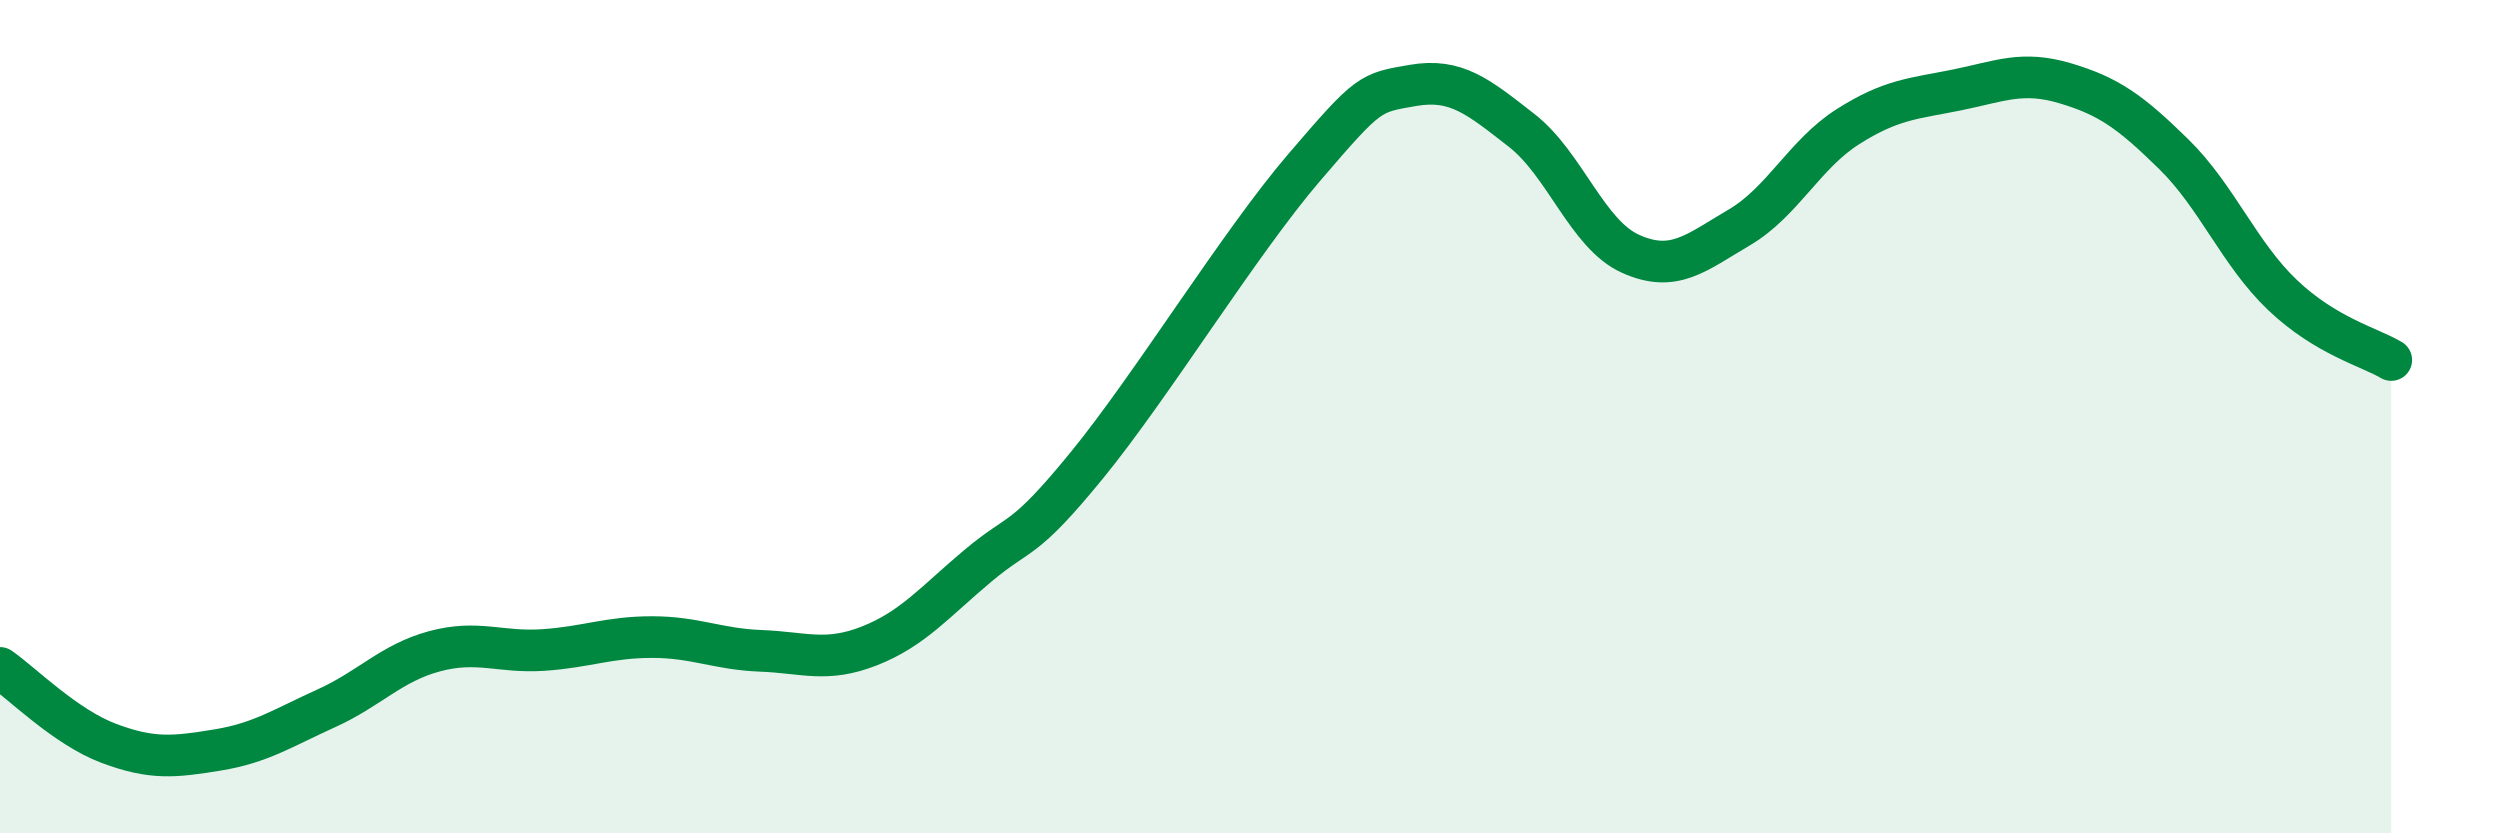 
    <svg width="60" height="20" viewBox="0 0 60 20" xmlns="http://www.w3.org/2000/svg">
      <path
        d="M 0,16.03 C 0.52,16.39 1.57,17.45 2.61,17.84 C 3.65,18.23 4.18,18.17 5.22,18 C 6.26,17.83 6.79,17.47 7.83,17 C 8.87,16.53 9.39,15.91 10.43,15.63 C 11.47,15.35 12,15.67 13.04,15.6 C 14.08,15.53 14.61,15.29 15.65,15.29 C 16.69,15.29 17.22,15.58 18.26,15.62 C 19.3,15.66 19.83,15.91 20.87,15.5 C 21.91,15.09 22.44,14.44 23.48,13.57 C 24.52,12.7 24.53,13.07 26.09,11.16 C 27.65,9.25 29.74,5.84 31.3,4.02 C 32.86,2.2 32.87,2.23 33.91,2.05 C 34.95,1.87 35.48,2.32 36.52,3.13 C 37.56,3.94 38.09,5.62 39.13,6.09 C 40.17,6.56 40.7,6.07 41.74,5.46 C 42.78,4.85 43.31,3.7 44.35,3.04 C 45.39,2.38 45.92,2.37 46.96,2.16 C 48,1.95 48.53,1.69 49.57,2 C 50.61,2.31 51.13,2.68 52.17,3.7 C 53.21,4.72 53.74,6.09 54.78,7.08 C 55.82,8.07 56.87,8.33 57.39,8.64L57.39 20L0 20Z"
        fill="#008740"
        opacity="0.1"
        stroke-linecap="round"
        stroke-linejoin="round"
      />
      <path
        d="M 0,16.03 C 0.52,16.39 1.57,17.45 2.61,17.84 C 3.65,18.23 4.18,18.17 5.22,18 C 6.26,17.83 6.79,17.47 7.83,17 C 8.87,16.53 9.39,15.91 10.43,15.63 C 11.47,15.35 12,15.67 13.04,15.6 C 14.08,15.53 14.61,15.29 15.65,15.29 C 16.69,15.29 17.22,15.58 18.26,15.62 C 19.3,15.66 19.83,15.91 20.87,15.5 C 21.91,15.09 22.44,14.44 23.48,13.57 C 24.52,12.7 24.53,13.07 26.09,11.16 C 27.65,9.25 29.74,5.84 31.3,4.02 C 32.86,2.2 32.87,2.23 33.91,2.05 C 34.95,1.87 35.48,2.32 36.52,3.13 C 37.56,3.94 38.09,5.62 39.13,6.09 C 40.17,6.56 40.7,6.07 41.74,5.46 C 42.78,4.85 43.31,3.7 44.35,3.04 C 45.39,2.38 45.92,2.37 46.96,2.16 C 48,1.95 48.53,1.69 49.57,2 C 50.61,2.31 51.13,2.68 52.17,3.7 C 53.21,4.72 53.74,6.09 54.78,7.08 C 55.82,8.07 56.87,8.33 57.39,8.64"
        stroke="#008740"
        stroke-width="1"
        fill="none"
        stroke-linecap="round"
        stroke-linejoin="round"
      />
    </svg>
  